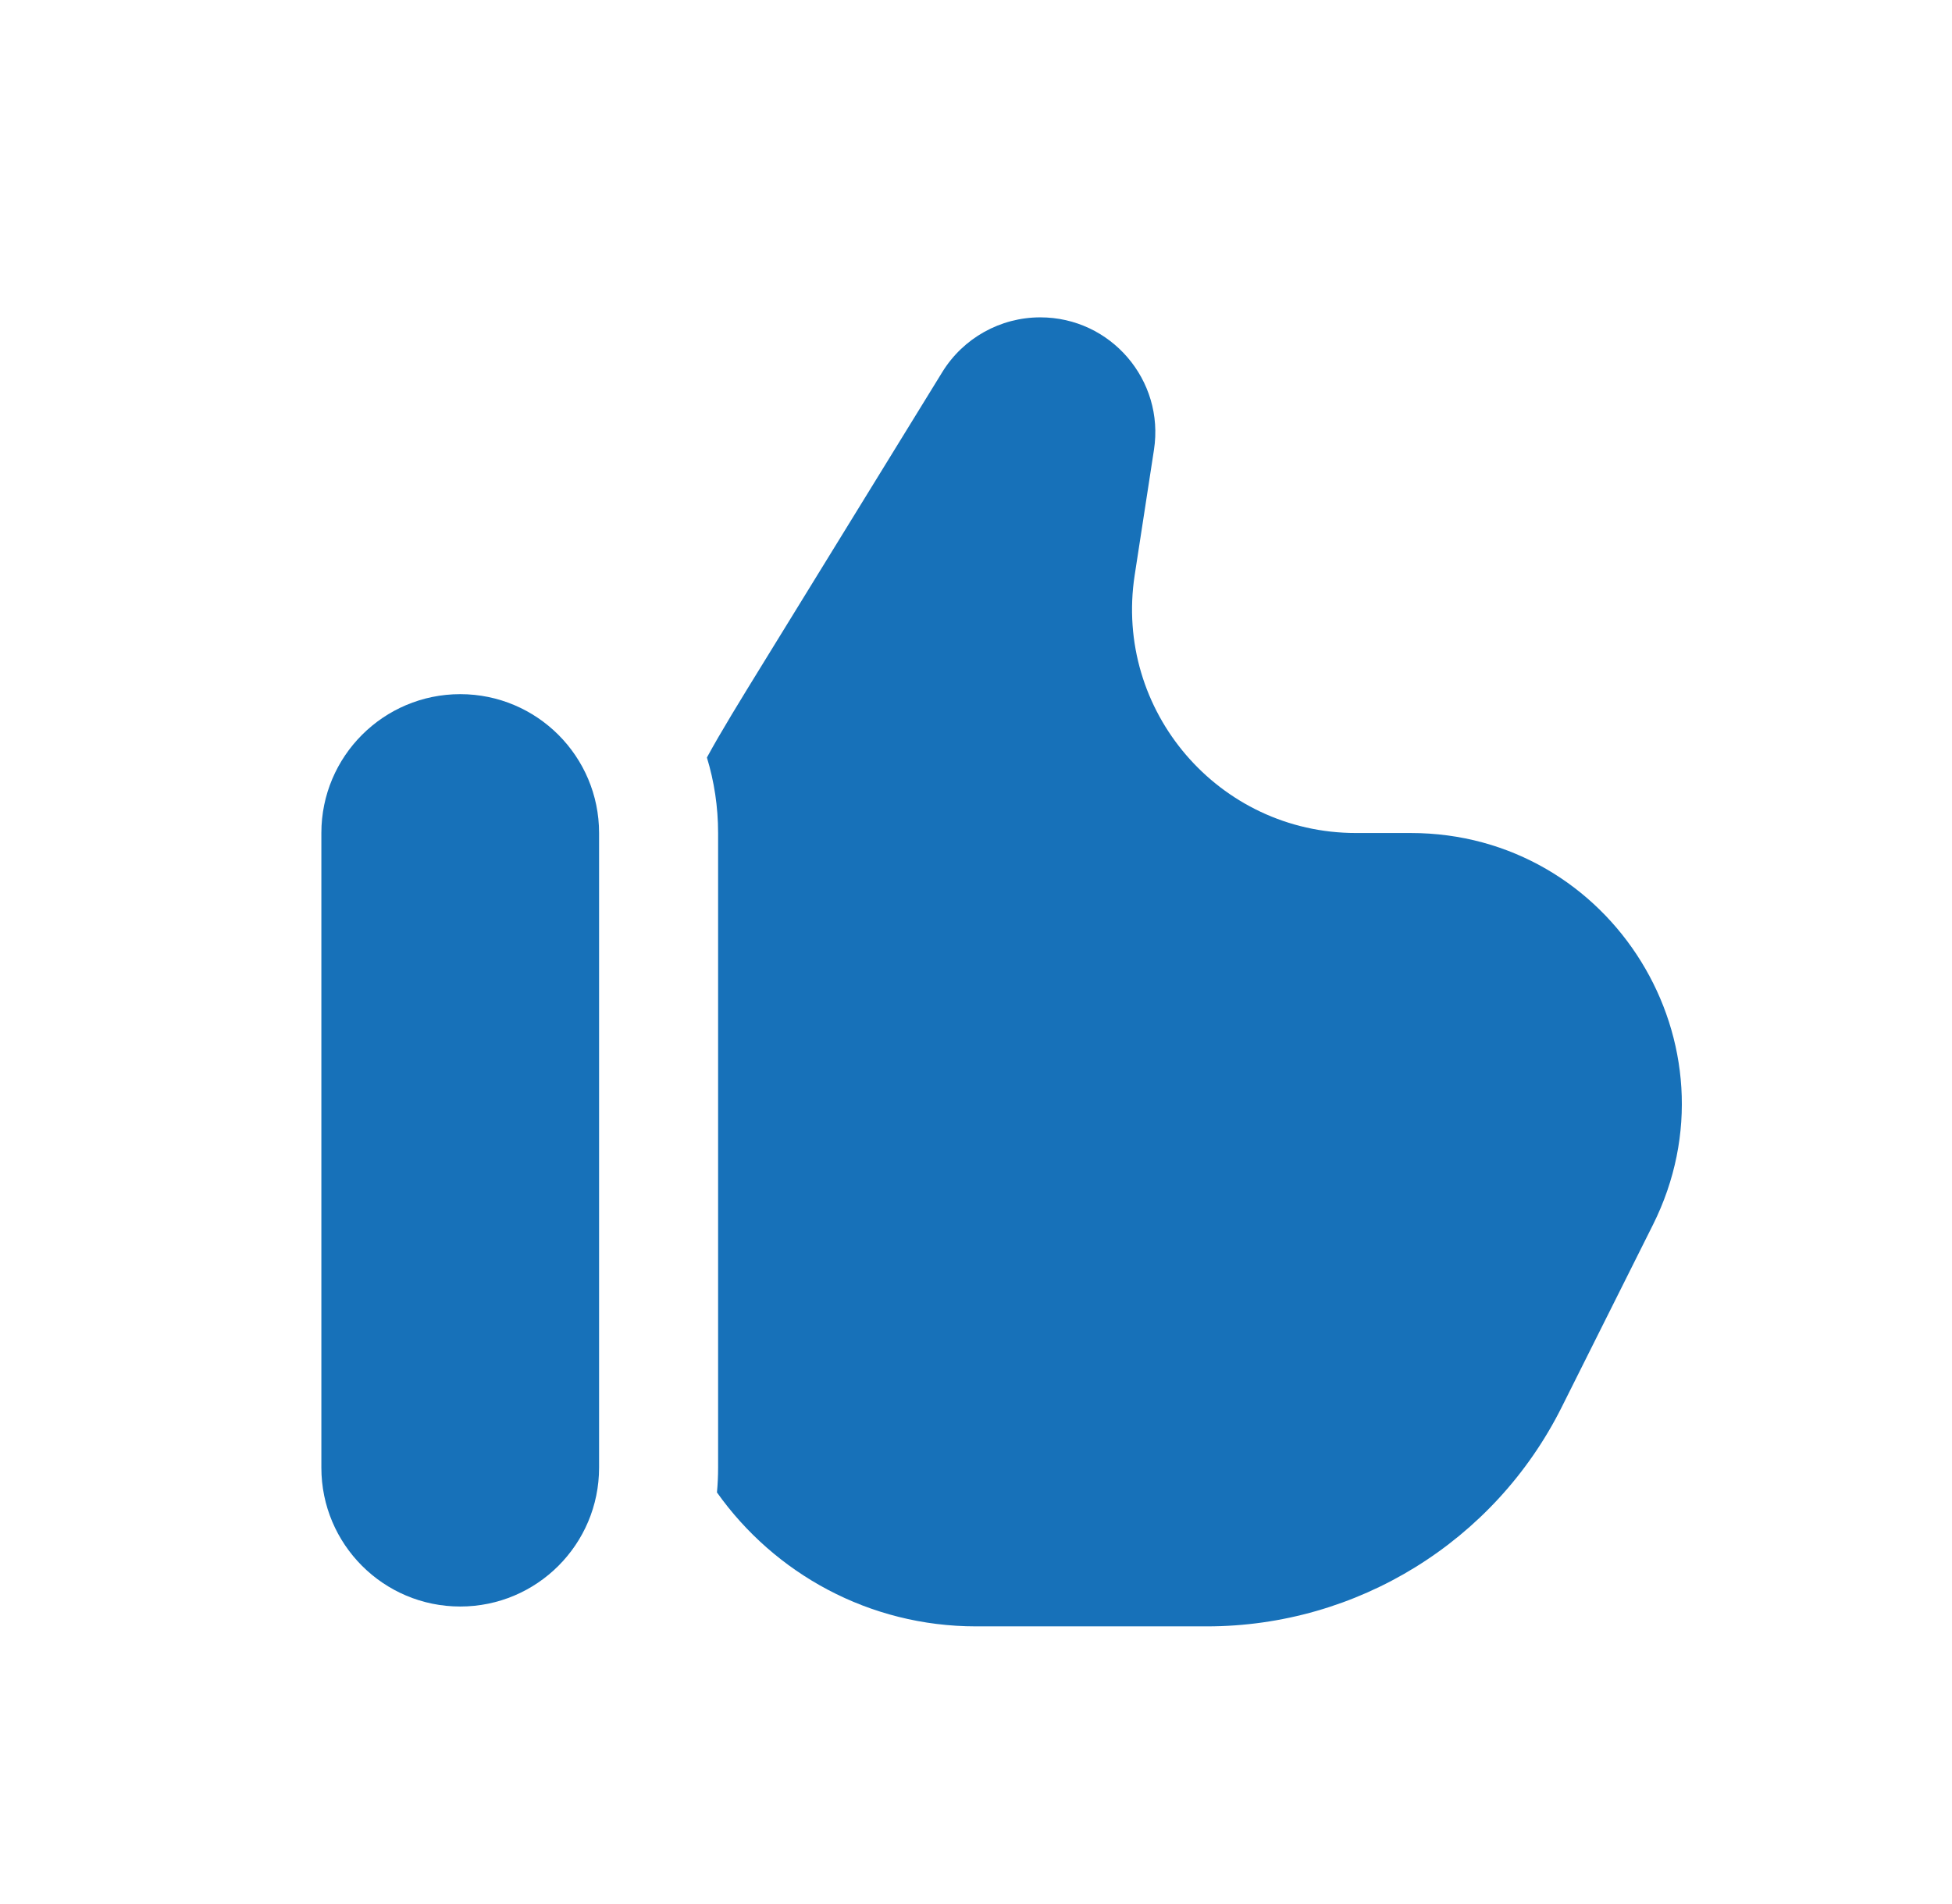 <svg width="41" height="40" viewBox="0 0 41 40" fill="none" xmlns="http://www.w3.org/2000/svg">
<path d="M16.075 13.858L19.792 7.817C20.232 7.102 21.011 6.667 21.85 6.667C23.331 6.667 24.464 7.987 24.238 9.45L23.833 12.083C23.395 14.931 25.599 17.5 28.48 17.5H29.63C33.858 17.5 36.609 21.95 34.718 25.732L32.803 29.56C31.392 32.383 28.506 34.167 25.35 34.167H20.5C18.254 34.167 16.267 33.056 15.059 31.353C15.075 31.182 15.083 31.009 15.083 30.833V17.5C15.083 16.948 15.001 16.416 14.848 15.914C15.143 15.372 15.536 14.733 16.075 13.858Z" fill="#1771B9"/>
<path d="M12.583 30.833C12.583 32.444 11.277 33.75 9.667 33.75C8.056 33.75 6.75 32.444 6.75 30.833V17.5C6.75 15.889 8.056 14.583 9.667 14.583C11.277 14.583 12.583 15.889 12.583 17.5V30.833Z" fill="#1771B9"/>
</svg>
